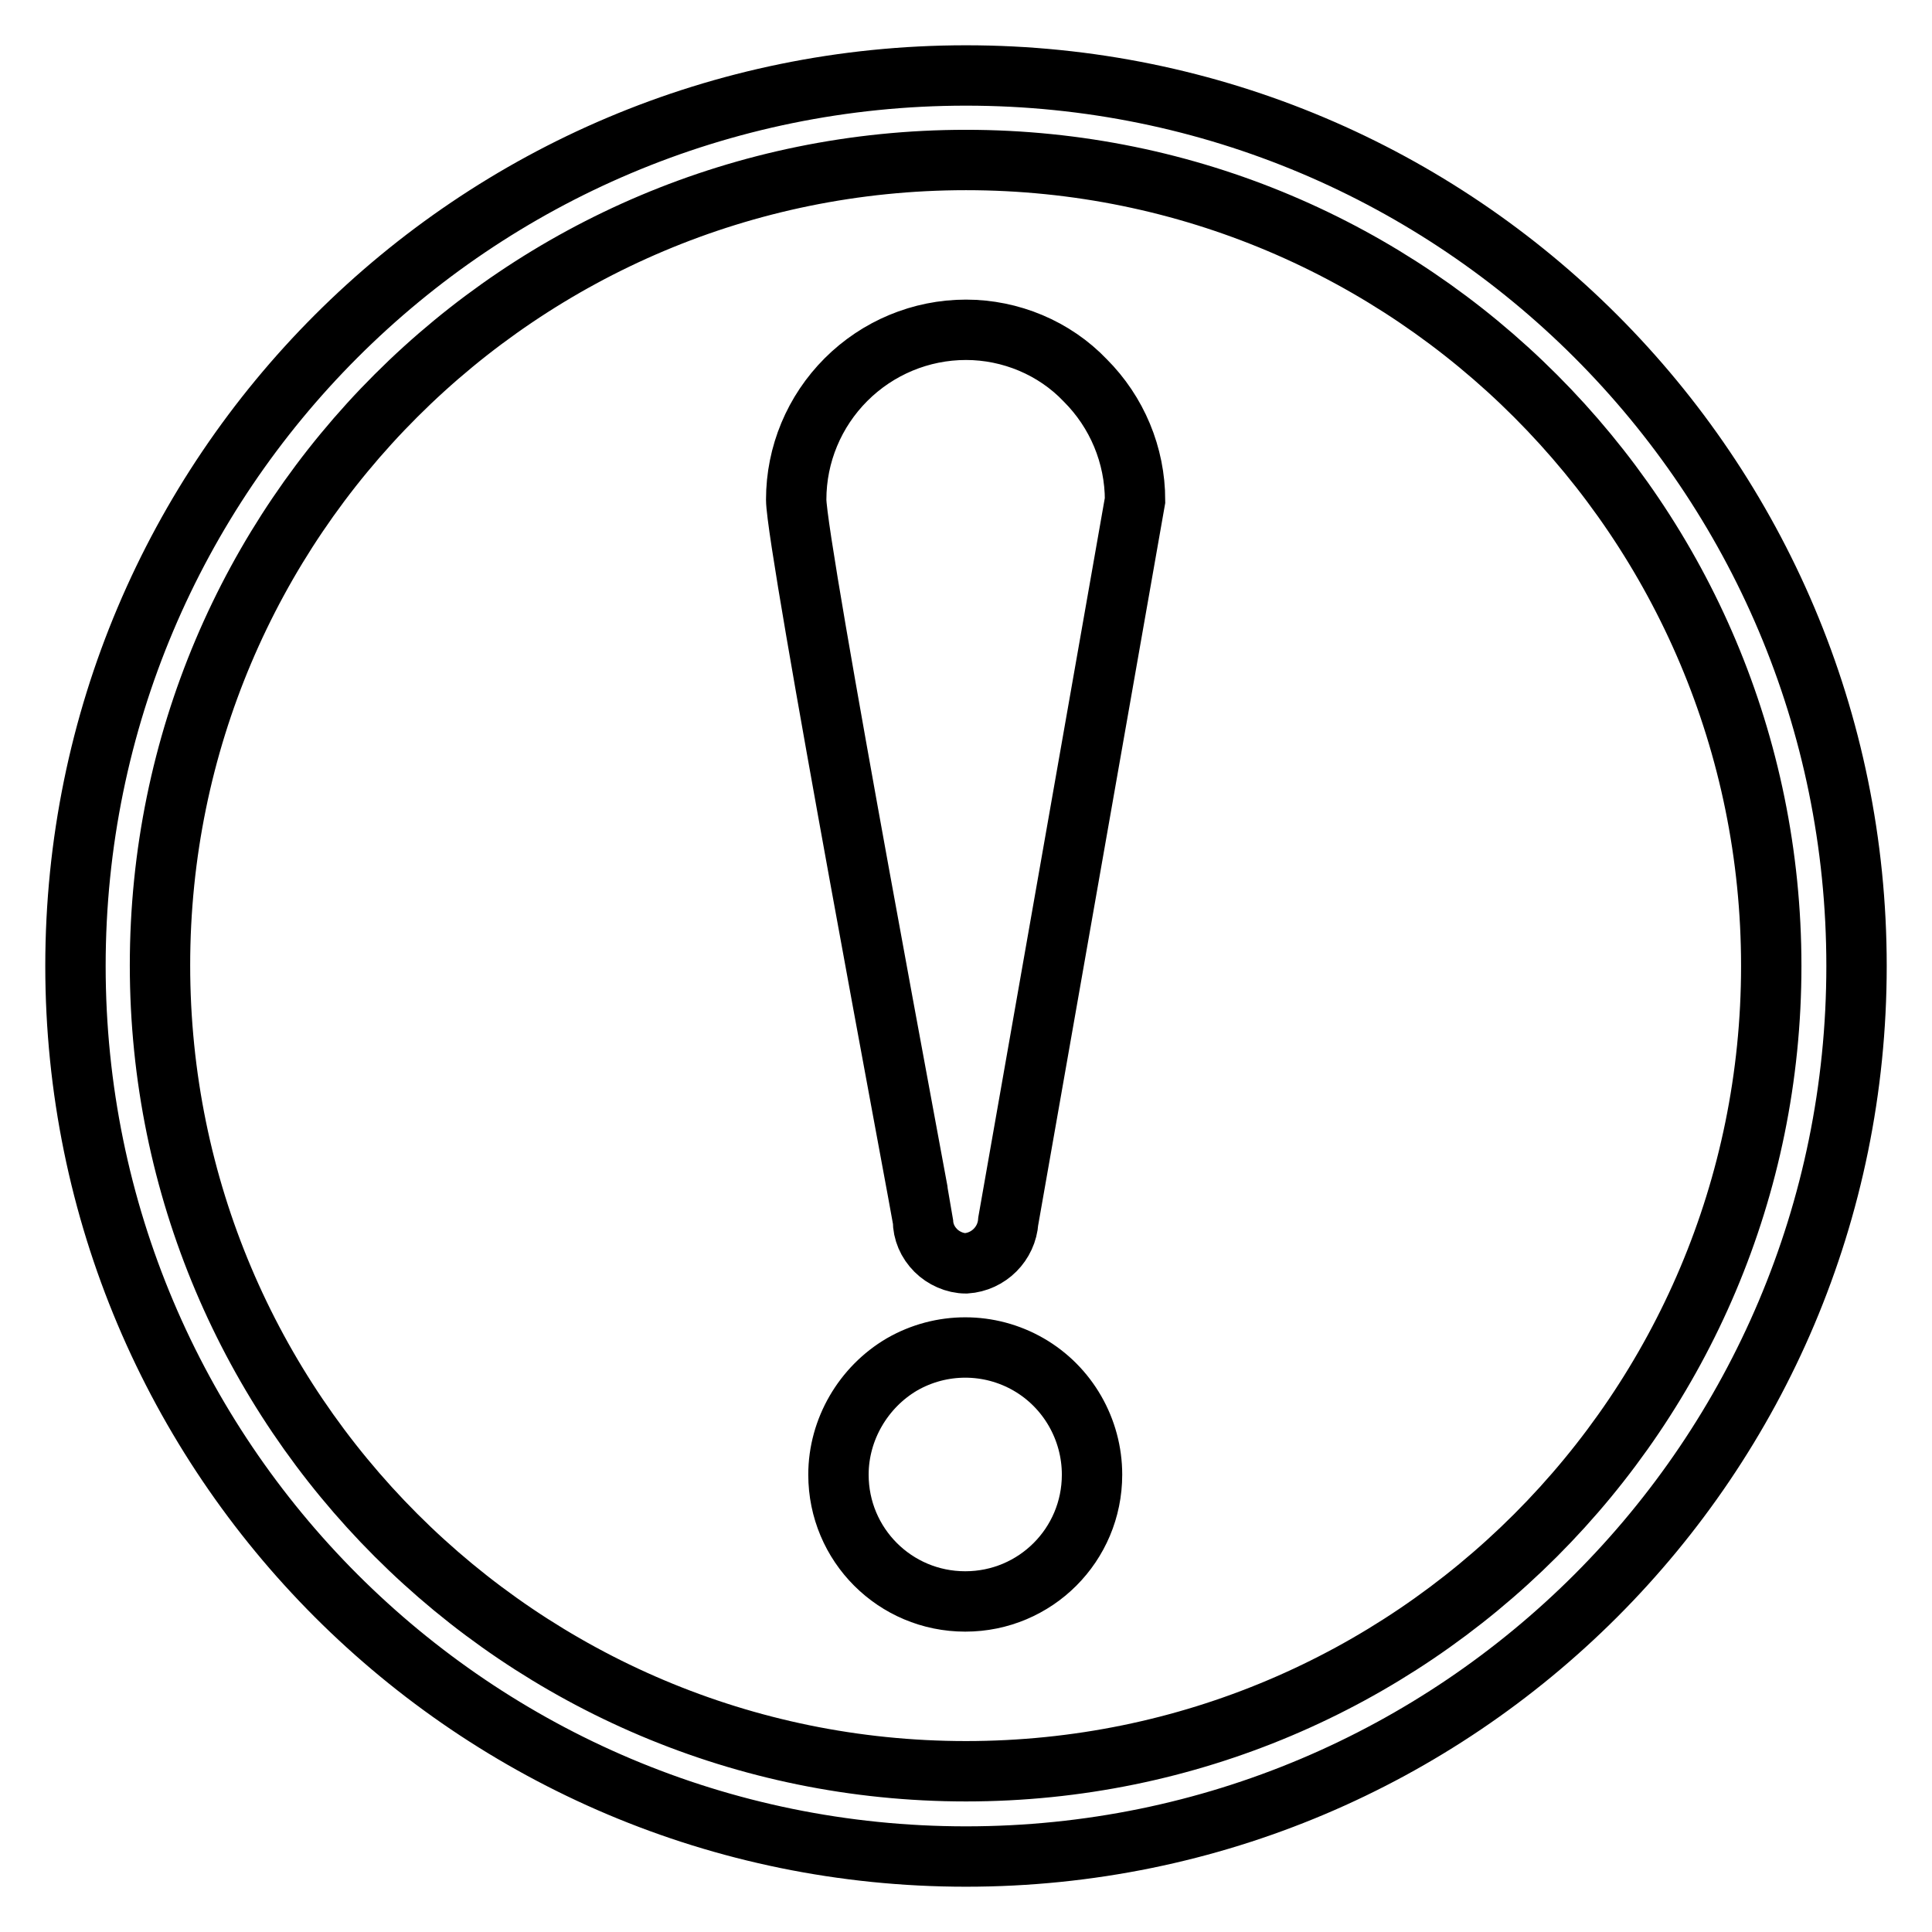 <?xml version="1.0" encoding="utf-8"?>
<!-- Svg Vector Icons : http://www.onlinewebfonts.com/icon -->
<!DOCTYPE svg PUBLIC "-//W3C//DTD SVG 1.1//EN" "http://www.w3.org/Graphics/SVG/1.1/DTD/svg11.dtd">
<svg version="1.1" xmlns="http://www.w3.org/2000/svg" xmlns:xlink="http://www.w3.org/1999/xlink" x="0px" y="0px" viewBox="0 0 256 256" enable-background="new 0 0 256 256" xml:space="preserve">
<g> <path stroke-width="8" fill-opacity="0" stroke="#000000"  d="M128,10C62.8,10,10,62.8,10,128c0,65.2,52.8,118,118,118c65.2,0,118-52.8,118-118C246,62.8,193.2,10,128,10 z M128,234.7c-59,0-106.8-47.8-106.8-106.8S69,21.2,128,21.2c59,0,106.7,47.8,106.7,106.8C234.7,186.9,187,234.7,128,234.7z  M111.1,195.4c0,9.3,7.5,16.8,16.8,16.8c9.3,0,16.8-7.5,16.8-16.8c0-6-3.2-11.6-8.4-14.6c-5.2-3-11.6-3-16.8,0 C114.4,183.8,111.1,189.4,111.1,195.4z M128,43.7c-6,0-11.7,2.4-15.9,6.6c-4.2,4.2-6.6,9.9-6.6,15.9c0,6,16.8,95.1,16.8,95.5 c0,1.5,0.6,2.9,1.7,4c1,1,2.5,1.7,4,1.7c3-0.2,5.4-2.6,5.6-5.6l16.8-95.5c0-6-2.4-11.7-6.6-15.9C139.7,46.1,133.9,43.7,128,43.7z" /></g>
</svg>